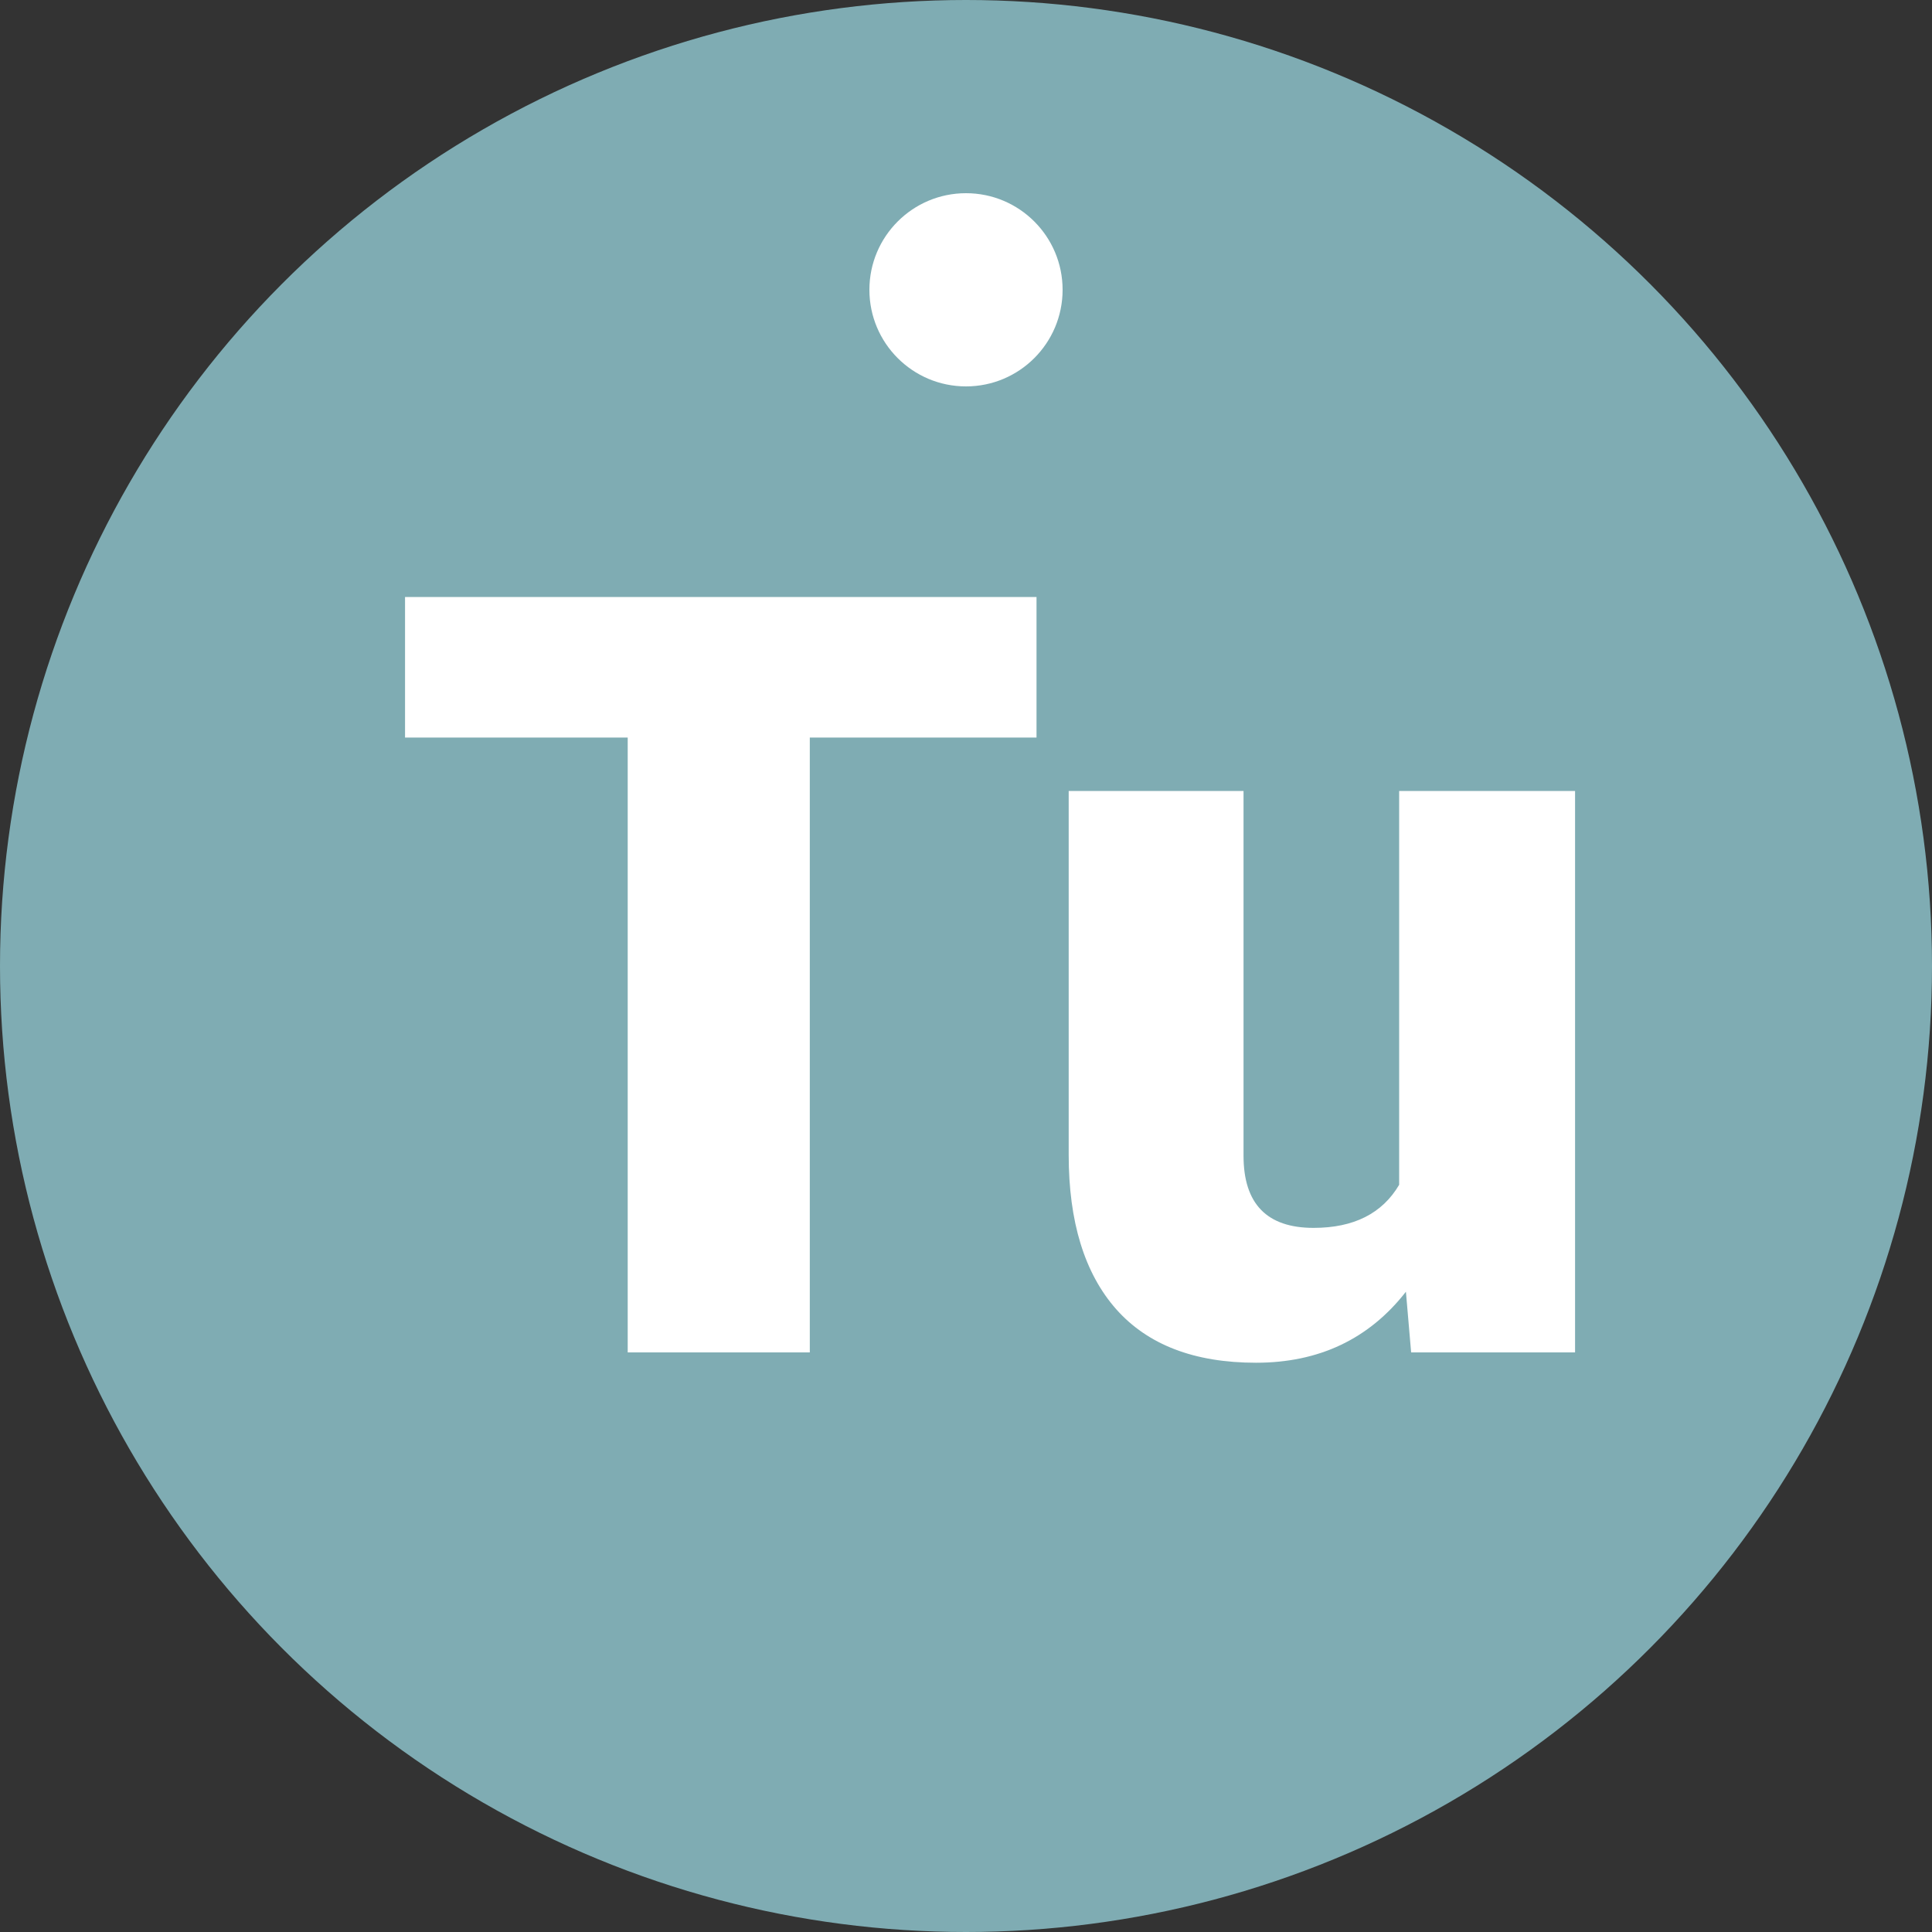 <svg xmlns="http://www.w3.org/2000/svg" width="20" height="20" viewBox="0 0 20 20">
  <rect x="0" y="0" width="20" height="20" fill="#333333" stroke="none"/>
  <g fill="none" fill-rule="evenodd">
    <circle cx="10" cy="10" r="10" fill="#7FACB3"/>
    <path fill="#FFF" d="M10.73,7.635 L8.383,7.635 L8.383,14 L6.498,14 L6.498,7.635 L4.193,7.635 L4.193,6.18 L10.73,6.18 L10.73,7.635 Z M14.554,13.372 C14.171,13.862 13.654,14.107 13.002,14.107 C12.365,14.107 11.882,13.922 11.554,13.552 C11.227,13.181 11.063,12.648 11.063,11.954 L11.063,8.188 L12.873,8.188 L12.873,11.964 C12.873,12.462 13.115,12.711 13.598,12.711 C14.014,12.711 14.309,12.562 14.484,12.265 L14.484,8.188 L16.305,8.188 L16.305,14 L14.608,14 L14.554,13.372 Z"/>
    <circle cx="10" cy="3" r="1" fill="#FFF"/>
  </g>
</svg>
